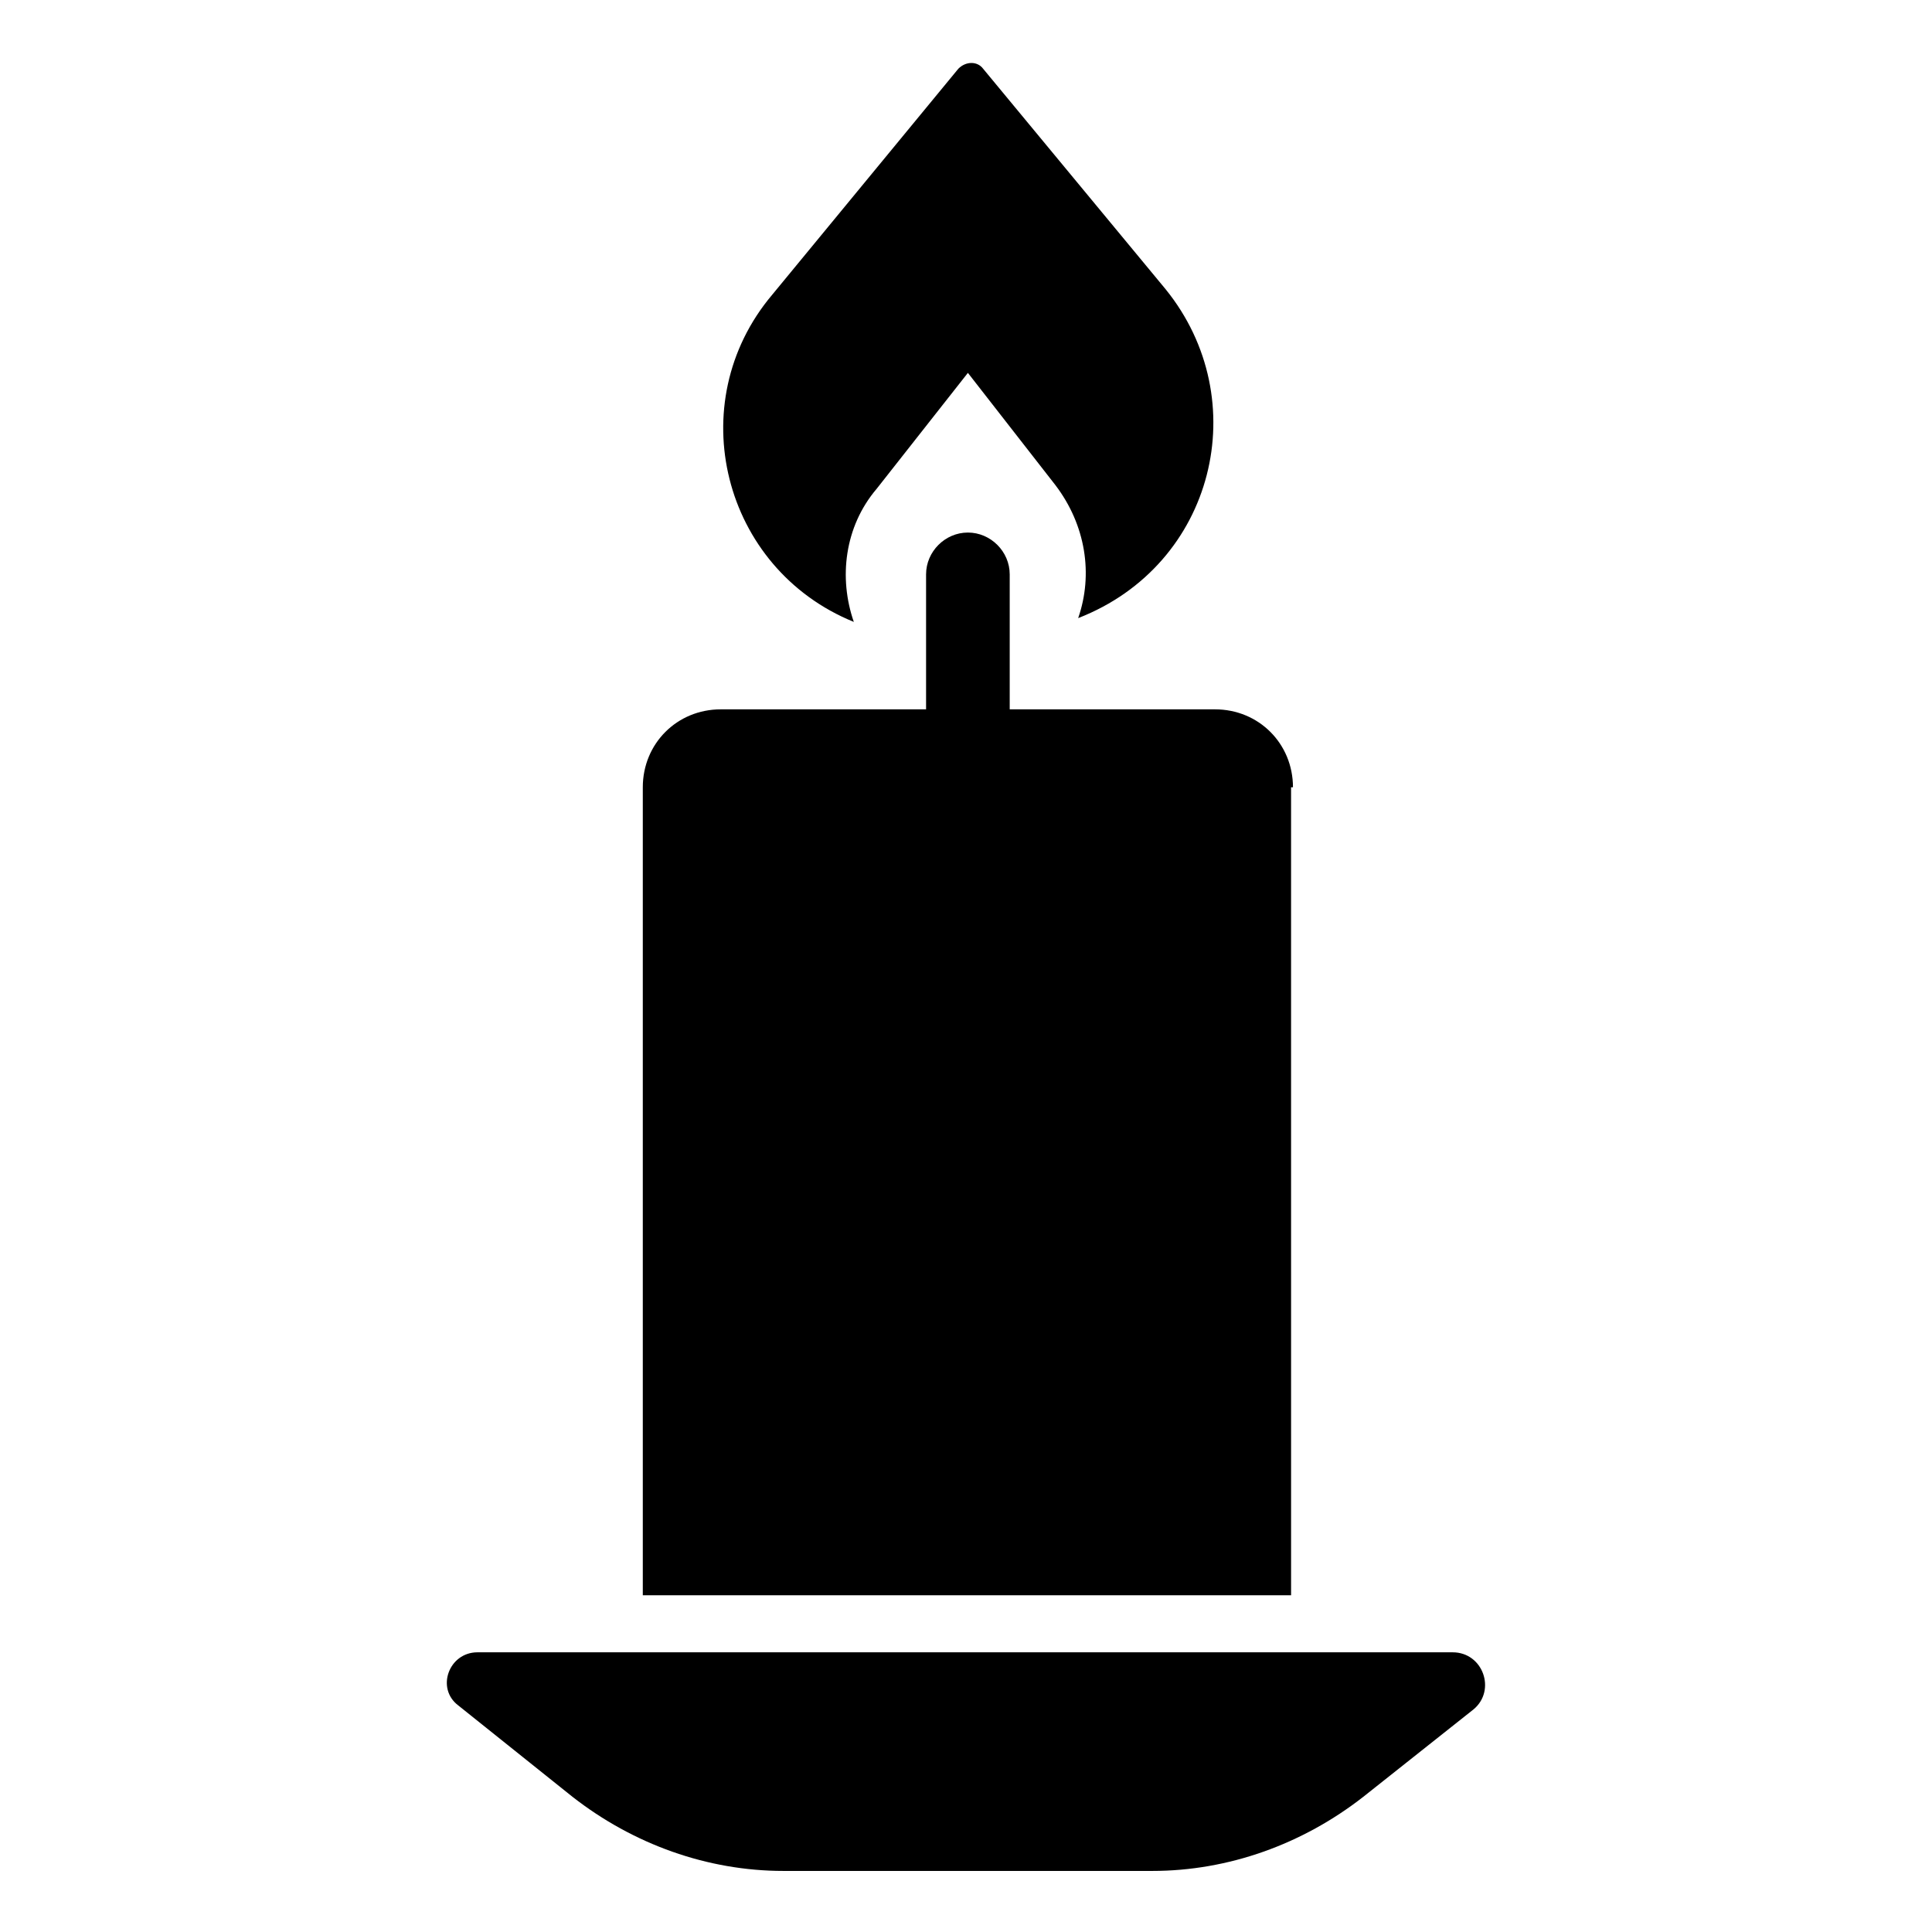 <?xml version="1.0" encoding="UTF-8"?>
<!-- Uploaded to: ICON Repo, www.svgrepo.com, Generator: ICON Repo Mixer Tools -->
<svg fill="#000000" width="800px" height="800px" version="1.1" viewBox="144 144 512 512" xmlns="http://www.w3.org/2000/svg">
 <g>
  <path d="m370.27 308.81c-4.031-11.586-2.519-25.191 6.047-35.266l24.184-30.73 23.176 29.727c8.062 10.578 10.078 23.68 6.047 35.266 36.273-14.105 46.855-57.938 23.176-87.16l-48.371-58.445c-1.512-2.016-4.535-2.016-6.551 0l-49.375 59.953c-24.18 28.719-13.094 72.551 21.668 86.656z"/>
  <path d="m486.65 352.64c0-11.586-9.07-20.656-20.656-20.656h-54.41v-35.77c0-6.047-5.039-11.082-11.082-11.082-6.047 0-11.082 5.039-11.082 11.082v35.77h-54.414c-11.586 0-20.656 9.07-20.656 20.656v214.12h171.8l-0.004-214.12z"/>
  <path d="m528.97 581.88h-258.45c-7.559 0-11.082 9.574-5.039 14.105l30.23 24.184c16.121 12.594 35.77 19.648 55.922 19.648h97.738c20.152 0 39.801-7.055 55.922-19.648l29.223-23.176c6.047-5.039 2.519-15.113-5.543-15.113z"/>
 </g>
</svg>